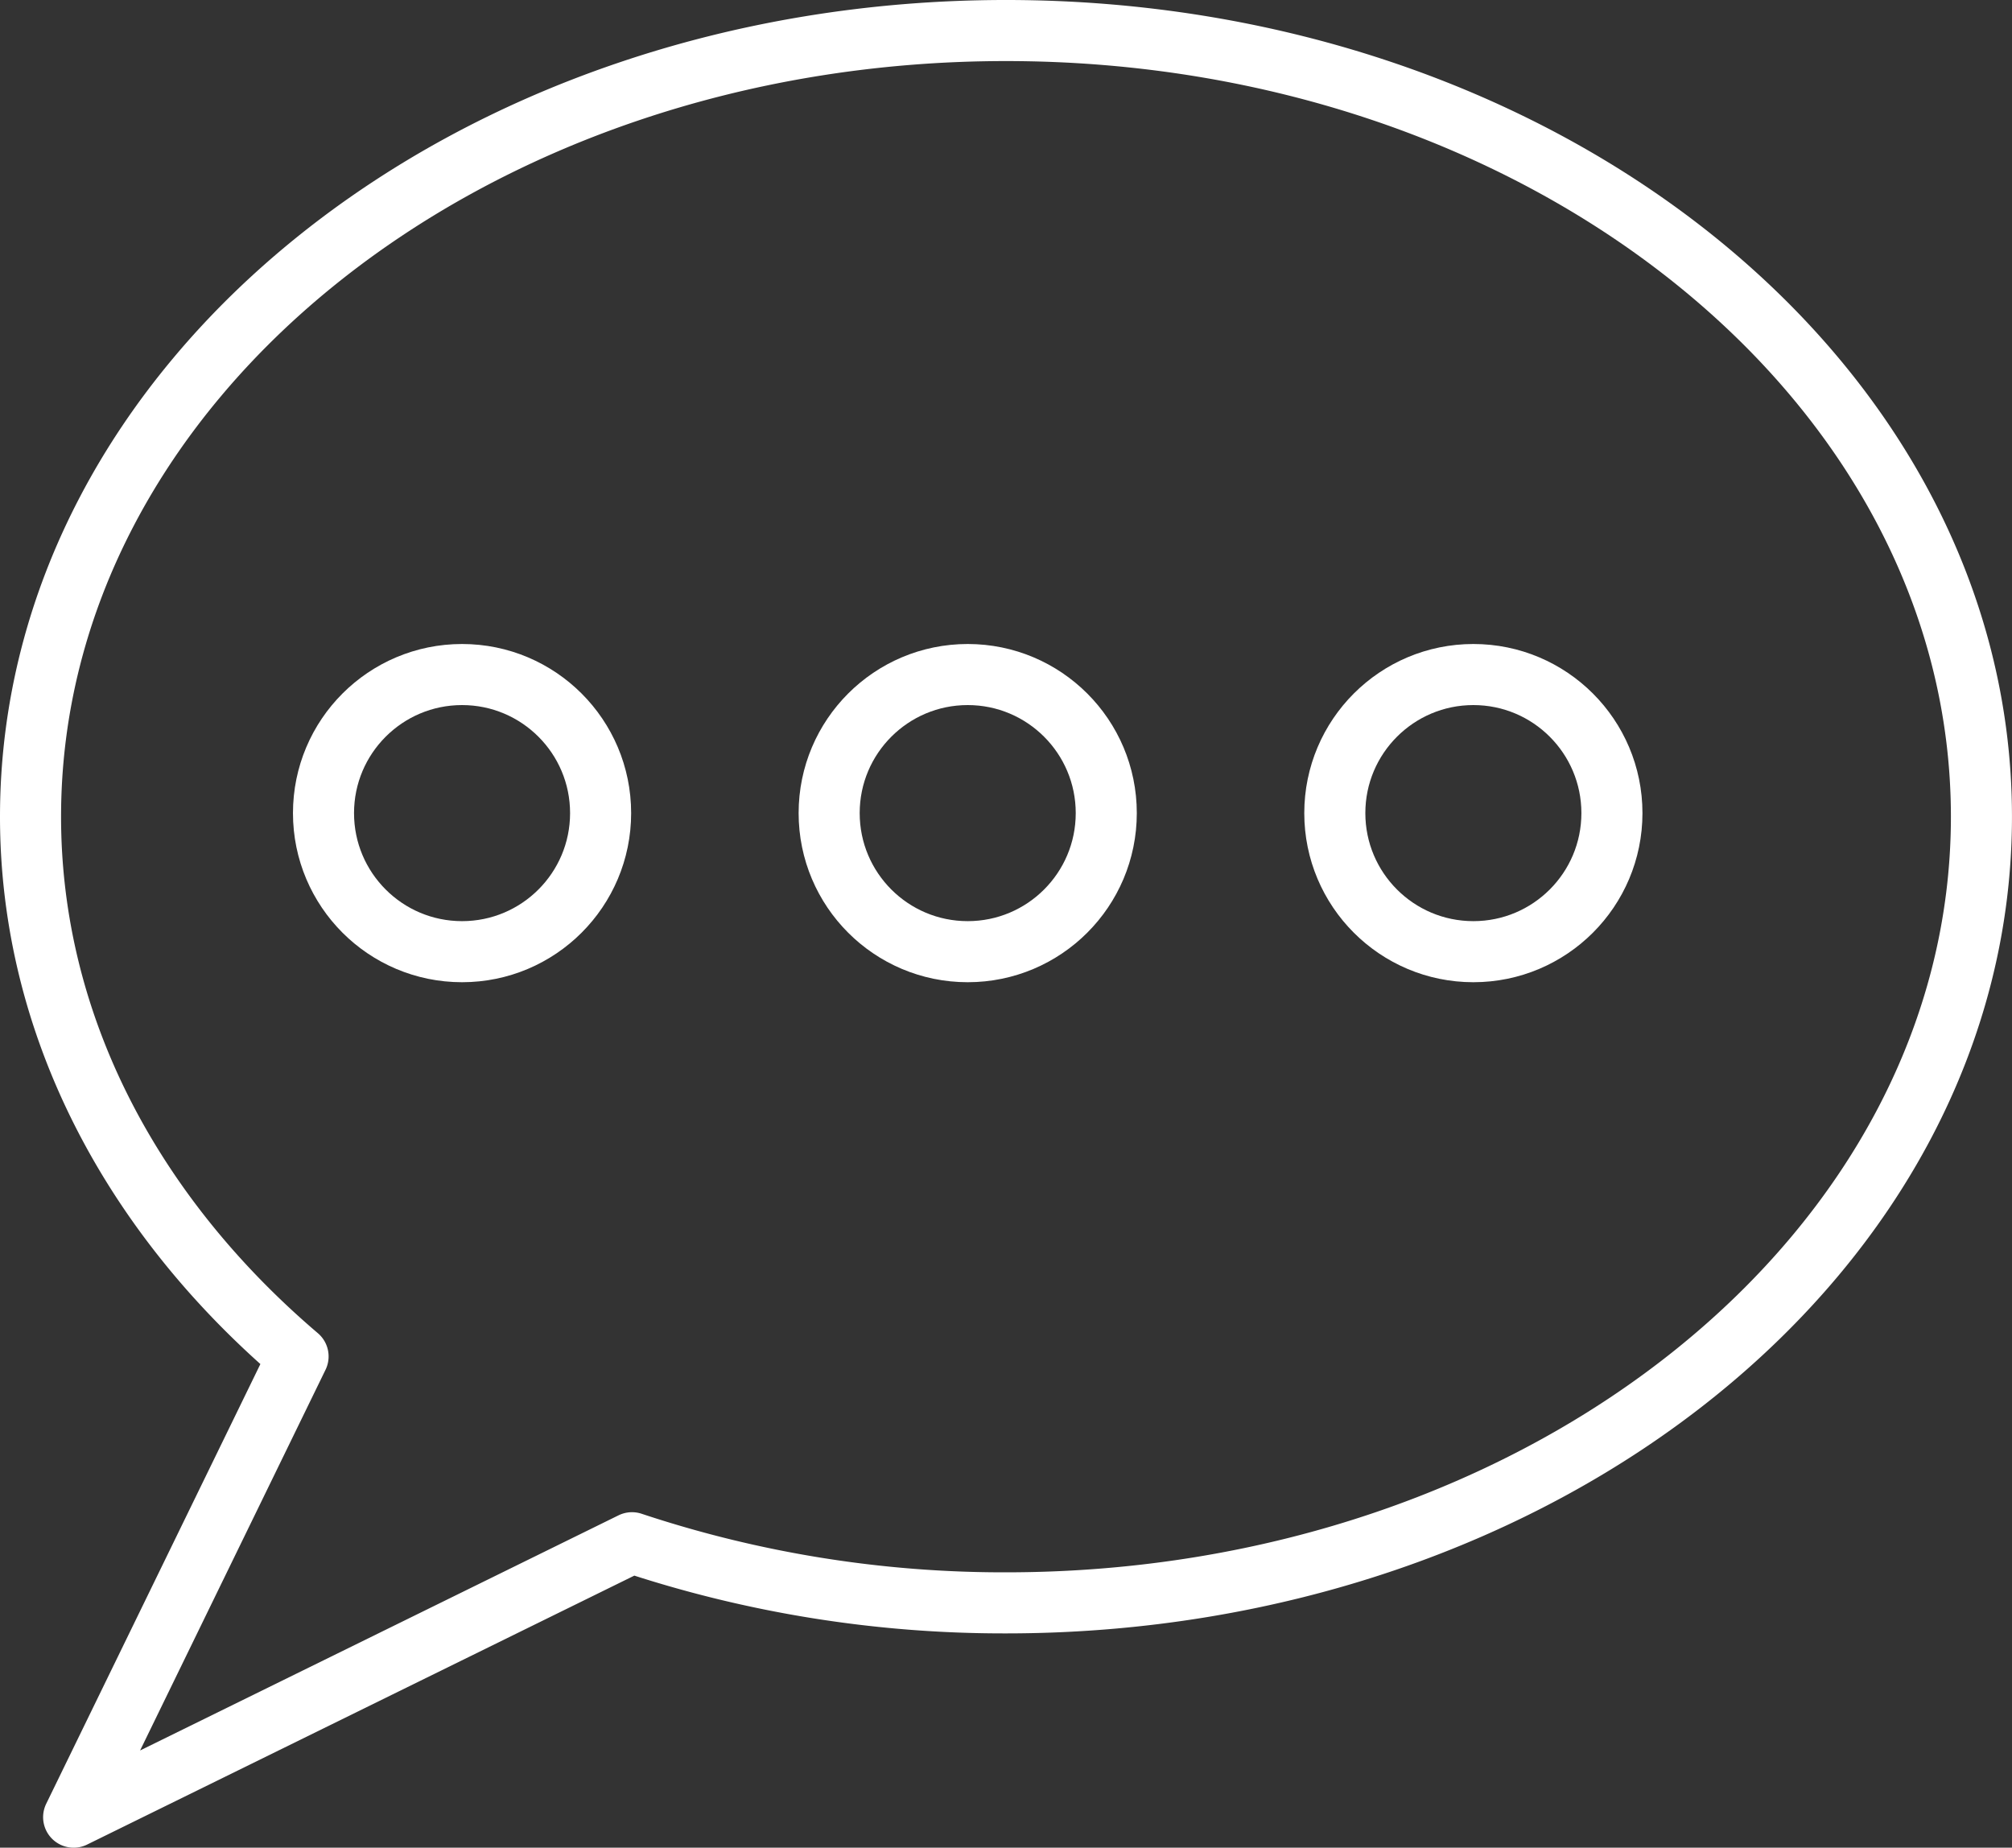 <svg xmlns="http://www.w3.org/2000/svg" width="65.896" height="60.508" viewBox="0 0 65.896 60.508"><rect x="0" y="0" width="65.896" height="60.508" fill="#333333" stroke="none"/><defs><style>.a,.b{fill:none;stroke:#fff;stroke-width:2px;}.a{stroke-linejoin:round;}.b{stroke-miterlimit:10;}</style></defs><g transform="translate(1 1)"><path class="a" d="M502.033,1289.966c-17.645,0-31.948,11.527-31.948,25.745,0,6.853,3.344,13.063,8.762,17.676l-7.35,15.088,18.287-8.987a38.575,38.575,0,0,0,12.248,1.969c17.644,0,31.948-11.526,31.948-25.745S519.676,1289.966,502.033,1289.966Z" transform="translate(-470.085 -1289.966)"/><circle class="b" cx="4.538" cy="4.538" r="4.538" transform="translate(9.595 21.09)"/><circle class="b" cx="4.538" cy="4.538" r="4.538" transform="translate(26.156 21.09)"/><circle class="b" cx="4.538" cy="4.538" r="4.538" transform="translate(42.717 21.09)"/></g></svg>
